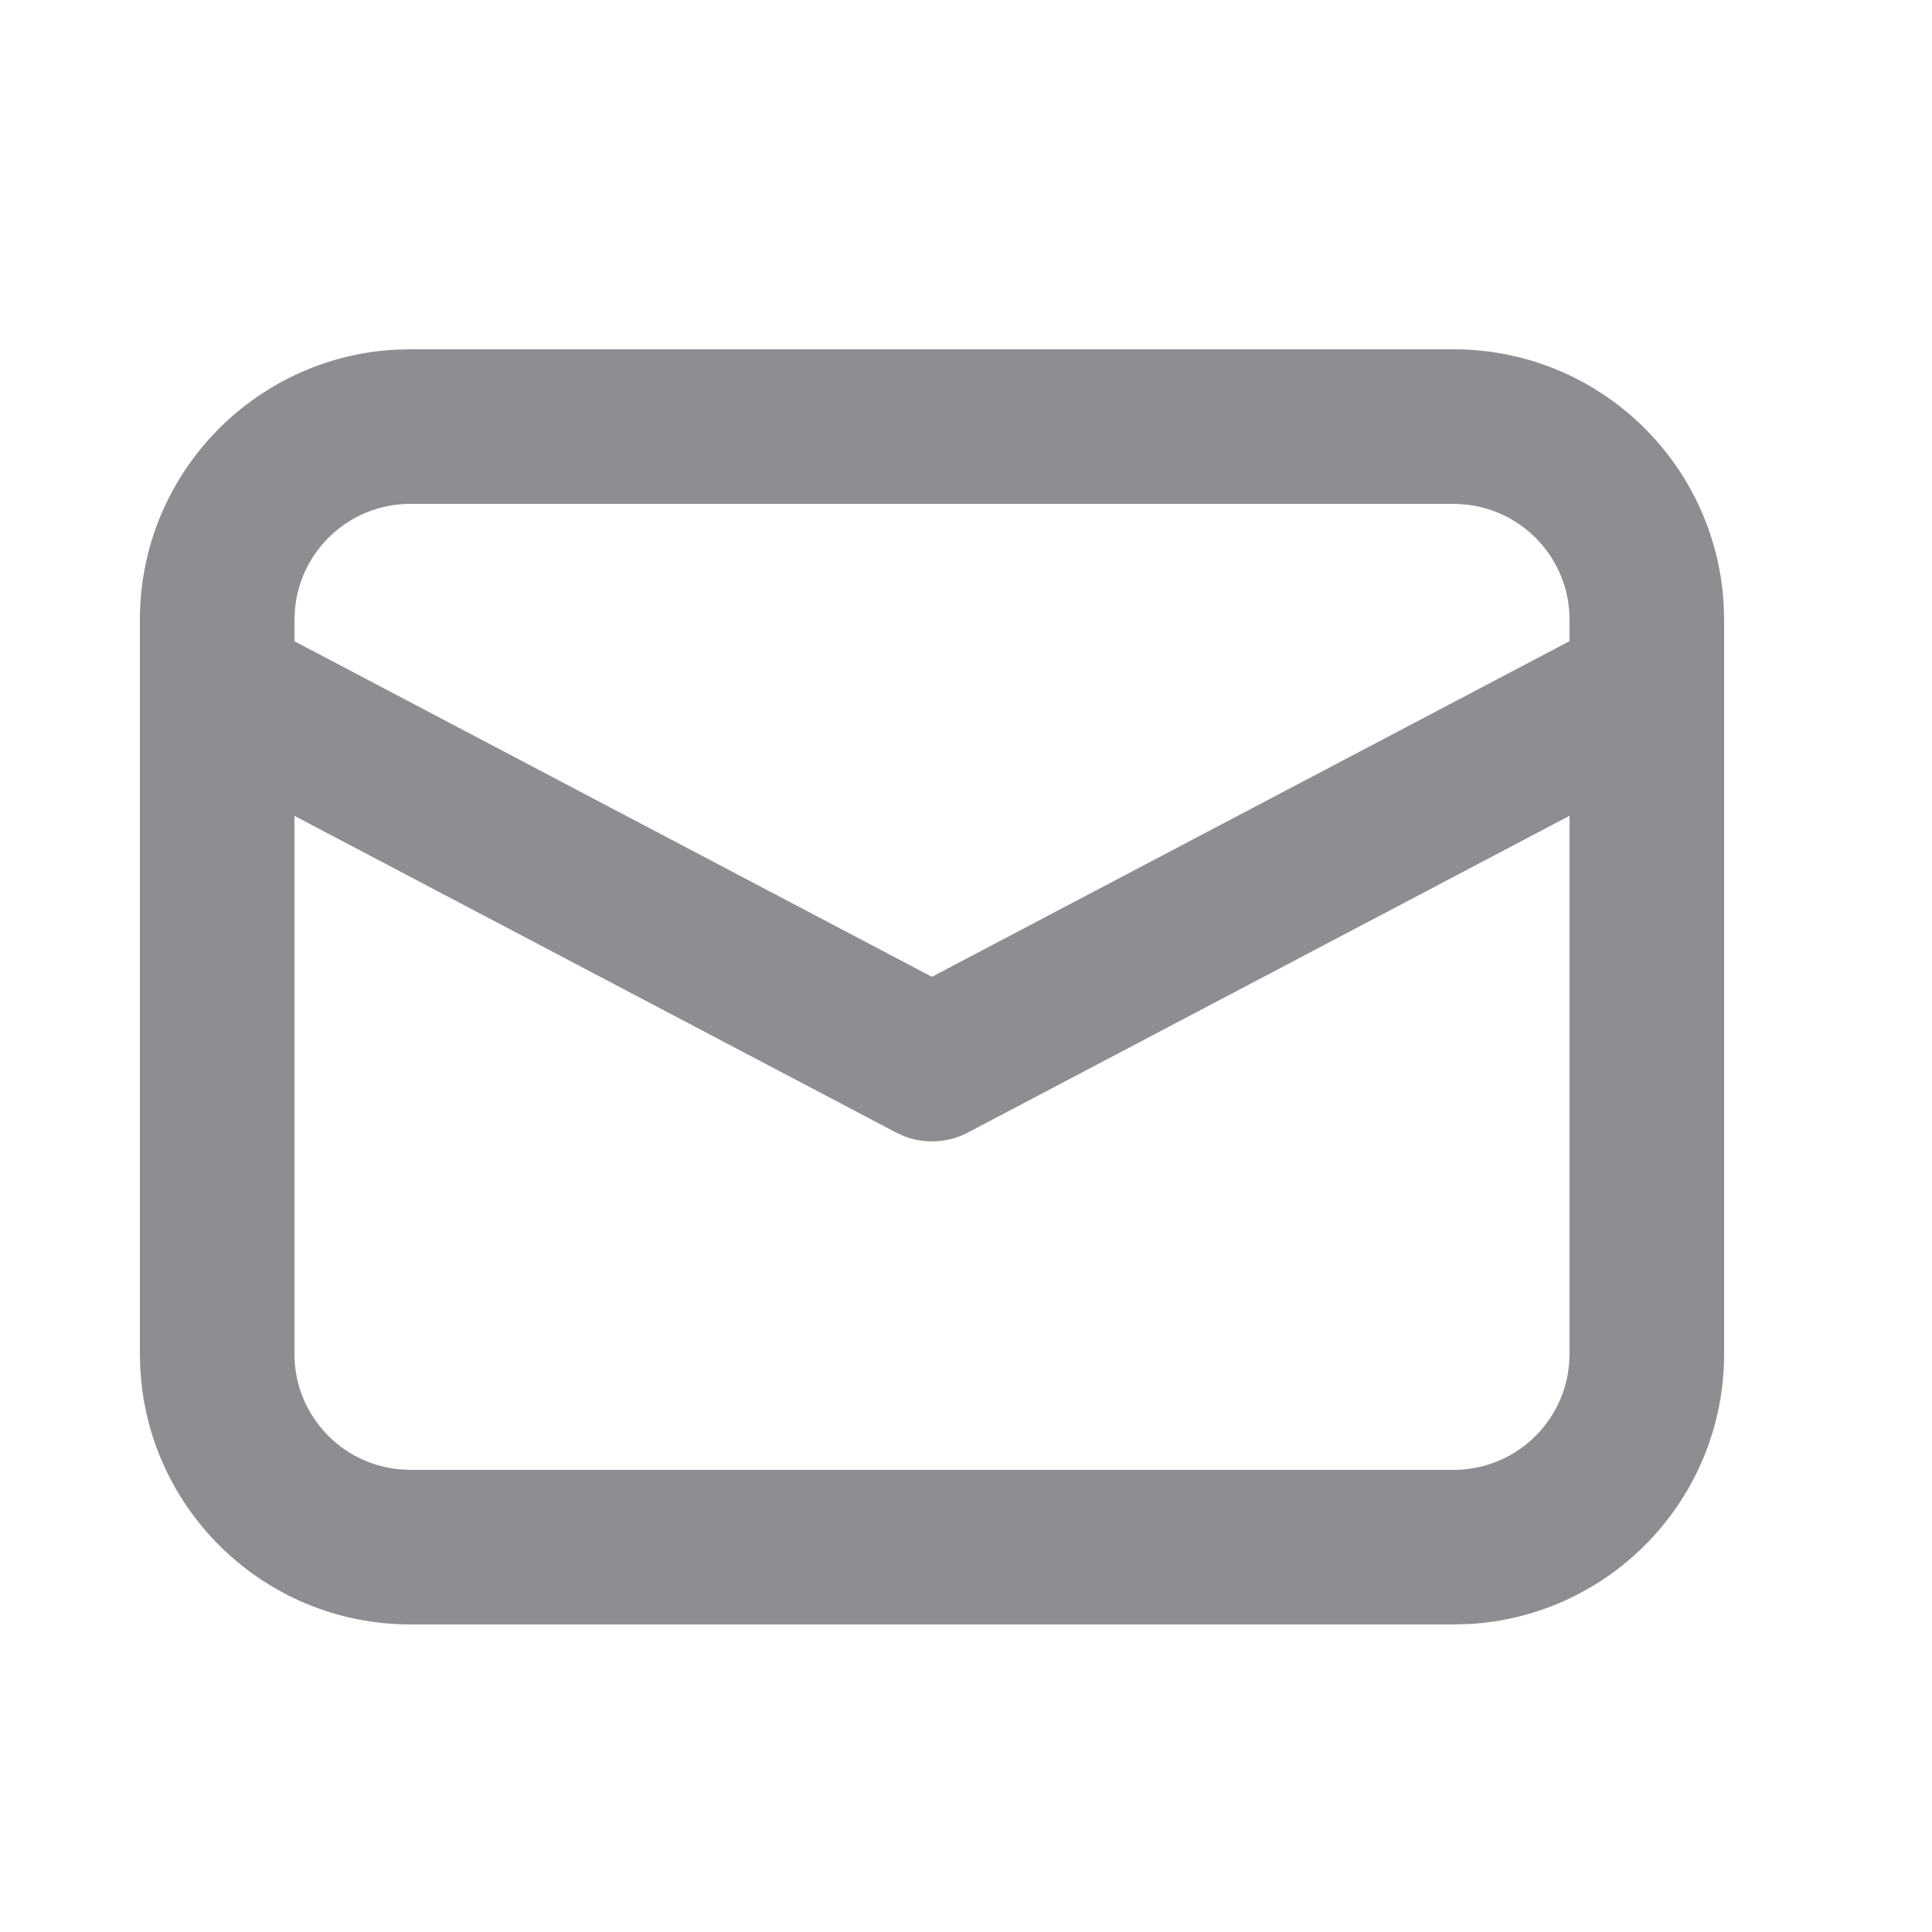 <svg width="25" height="25" viewBox="0 0 25 25" fill="none" xmlns="http://www.w3.org/2000/svg">
<path d="M12.467 14.544C12.249 14.659 11.994 14.675 11.765 14.593L11.756 14.59L11.661 14.548L11.653 14.544L3.685 10.35V17.52C3.685 18.372 4.341 19.071 5.176 19.139H5.175L5.315 19.145H18.81C19.663 19.145 20.361 18.489 20.429 17.654L20.435 17.52V10.349L12.467 14.544ZM5.31 6.395C4.458 6.395 3.759 7.051 3.691 7.886L3.685 8.025V8.373L12.059 12.781L20.435 8.372V8.02C20.435 7.168 19.779 6.469 18.944 6.401V6.4L18.805 6.395H5.31ZM22.185 17.52C22.185 19.32 20.776 20.791 19.002 20.89H18.998L18.814 20.895H5.31C3.566 20.895 2.132 19.573 1.954 17.877L1.94 17.711V17.707L1.935 17.524V8.02C1.935 6.22 3.344 4.749 5.119 4.65H5.123L5.306 4.645H18.81C20.554 4.645 21.988 5.967 22.166 7.664L22.18 7.829V7.833L22.185 8.016V17.52Z" fill="#8E8E92" stroke="#8E8E92" stroke-width="0.25"/>
</svg>
